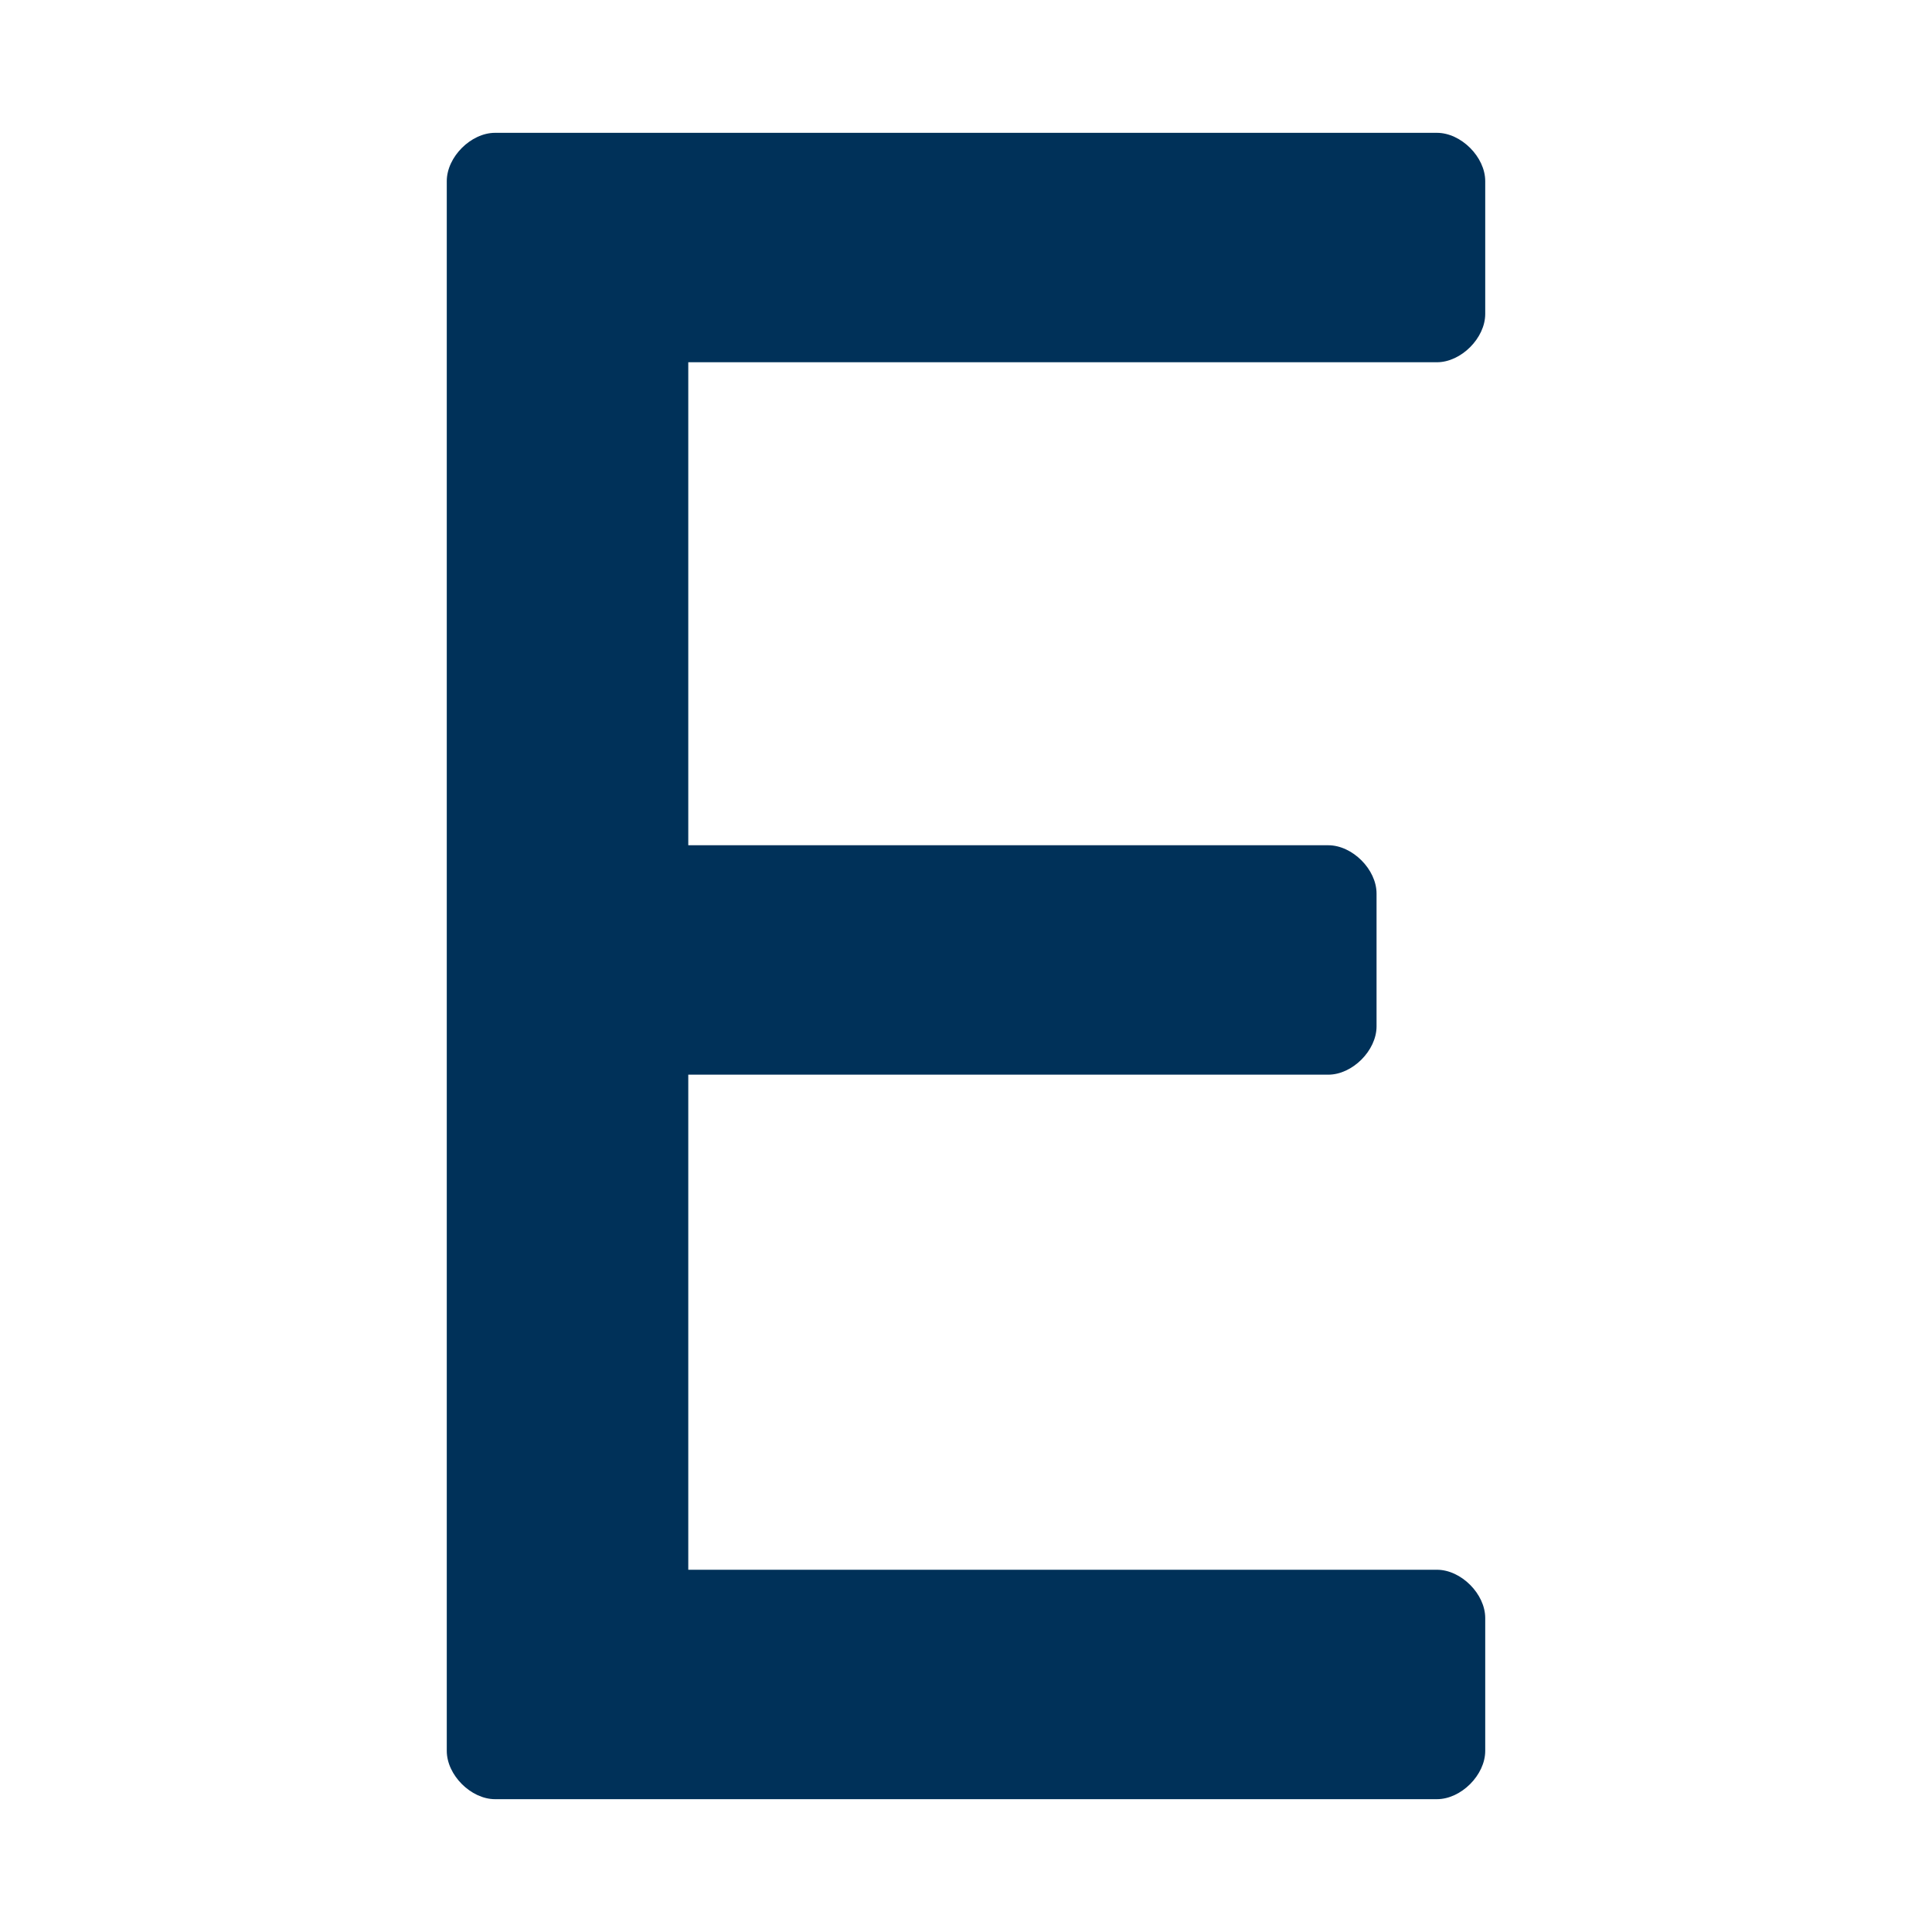 <svg xmlns="http://www.w3.org/2000/svg" xmlns:xlink="http://www.w3.org/1999/xlink" id="Layer_1" x="0px" y="0px" viewBox="0 0 16 16" style="enable-background:new 0 0 16 16;" xml:space="preserve"><style type="text/css">	.st0{fill:#003159;}</style><path class="st0" d="M3.7,1.5c0-0.2,0.2-0.4,0.4-0.4h7.8c0.2,0,0.4,0.2,0.4,0.4v1.1c0,0.2-0.2,0.4-0.4,0.4H5.7v4H11 c0.2,0,0.4,0.2,0.4,0.4v1.1c0,0.2-0.2,0.4-0.4,0.4H5.7V13h6.2c0.2,0,0.4,0.2,0.4,0.4v1.1c0,0.2-0.2,0.4-0.4,0.4H4.1 c-0.2,0-0.4-0.2-0.4-0.4V1.5z"></path></svg>